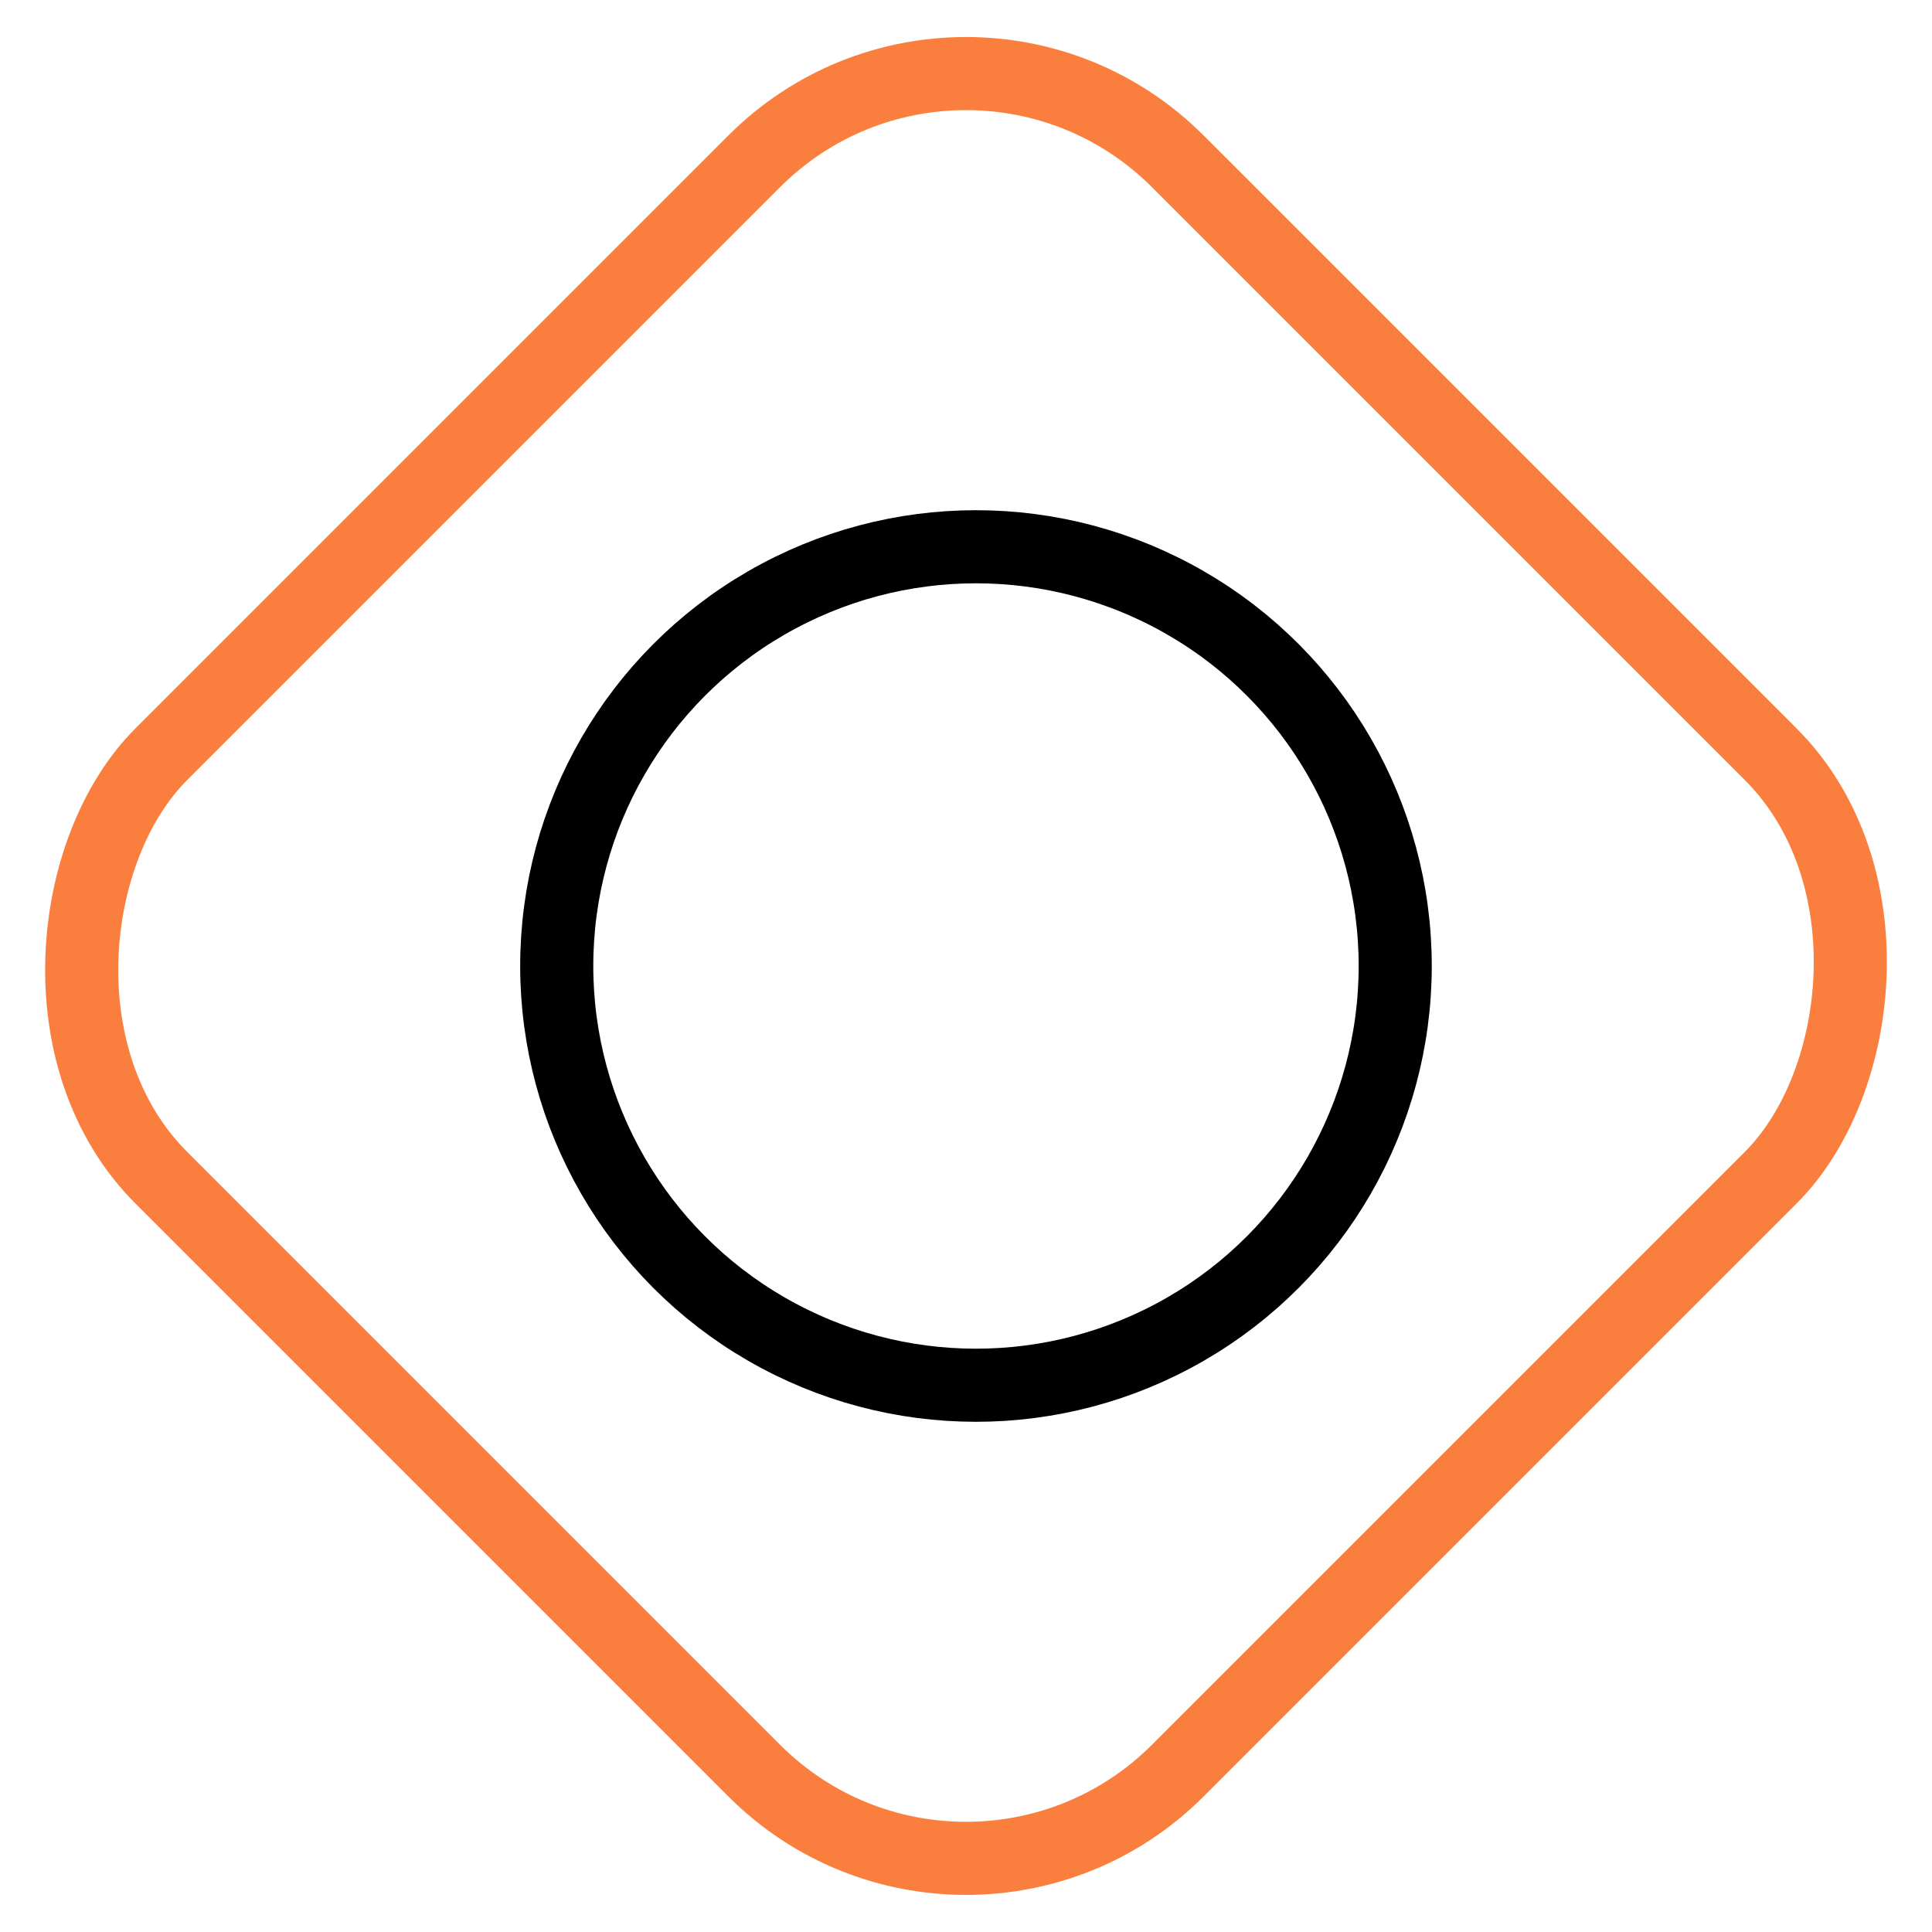 <?xml version="1.0" encoding="UTF-8"?>
<svg width="37px" height="37px" viewBox="0 0 37 37" version="1.1" xmlns="http://www.w3.org/2000/svg" xmlns:xlink="http://www.w3.org/1999/xlink">
    <title>Artboard</title>
    <g id="Artboard" stroke="none" stroke-width="1" fill="none" fill-rule="evenodd">
        <g id="2" transform="translate(-1, -1)" stroke-width="1.4">
            <rect id="Rectangle" stroke="#FA7F3E" transform="translate(19.5, 19.5) rotate(-315) translate(-19.5, -19.5) " x="5.735" y="5.735" width="27.529" height="27.529" rx="5.735"></rect>
            <circle id="Oval" stroke="#000000" cx="19.691" cy="19.5" r="8.029"></circle>
        </g>
    </g>
</svg>